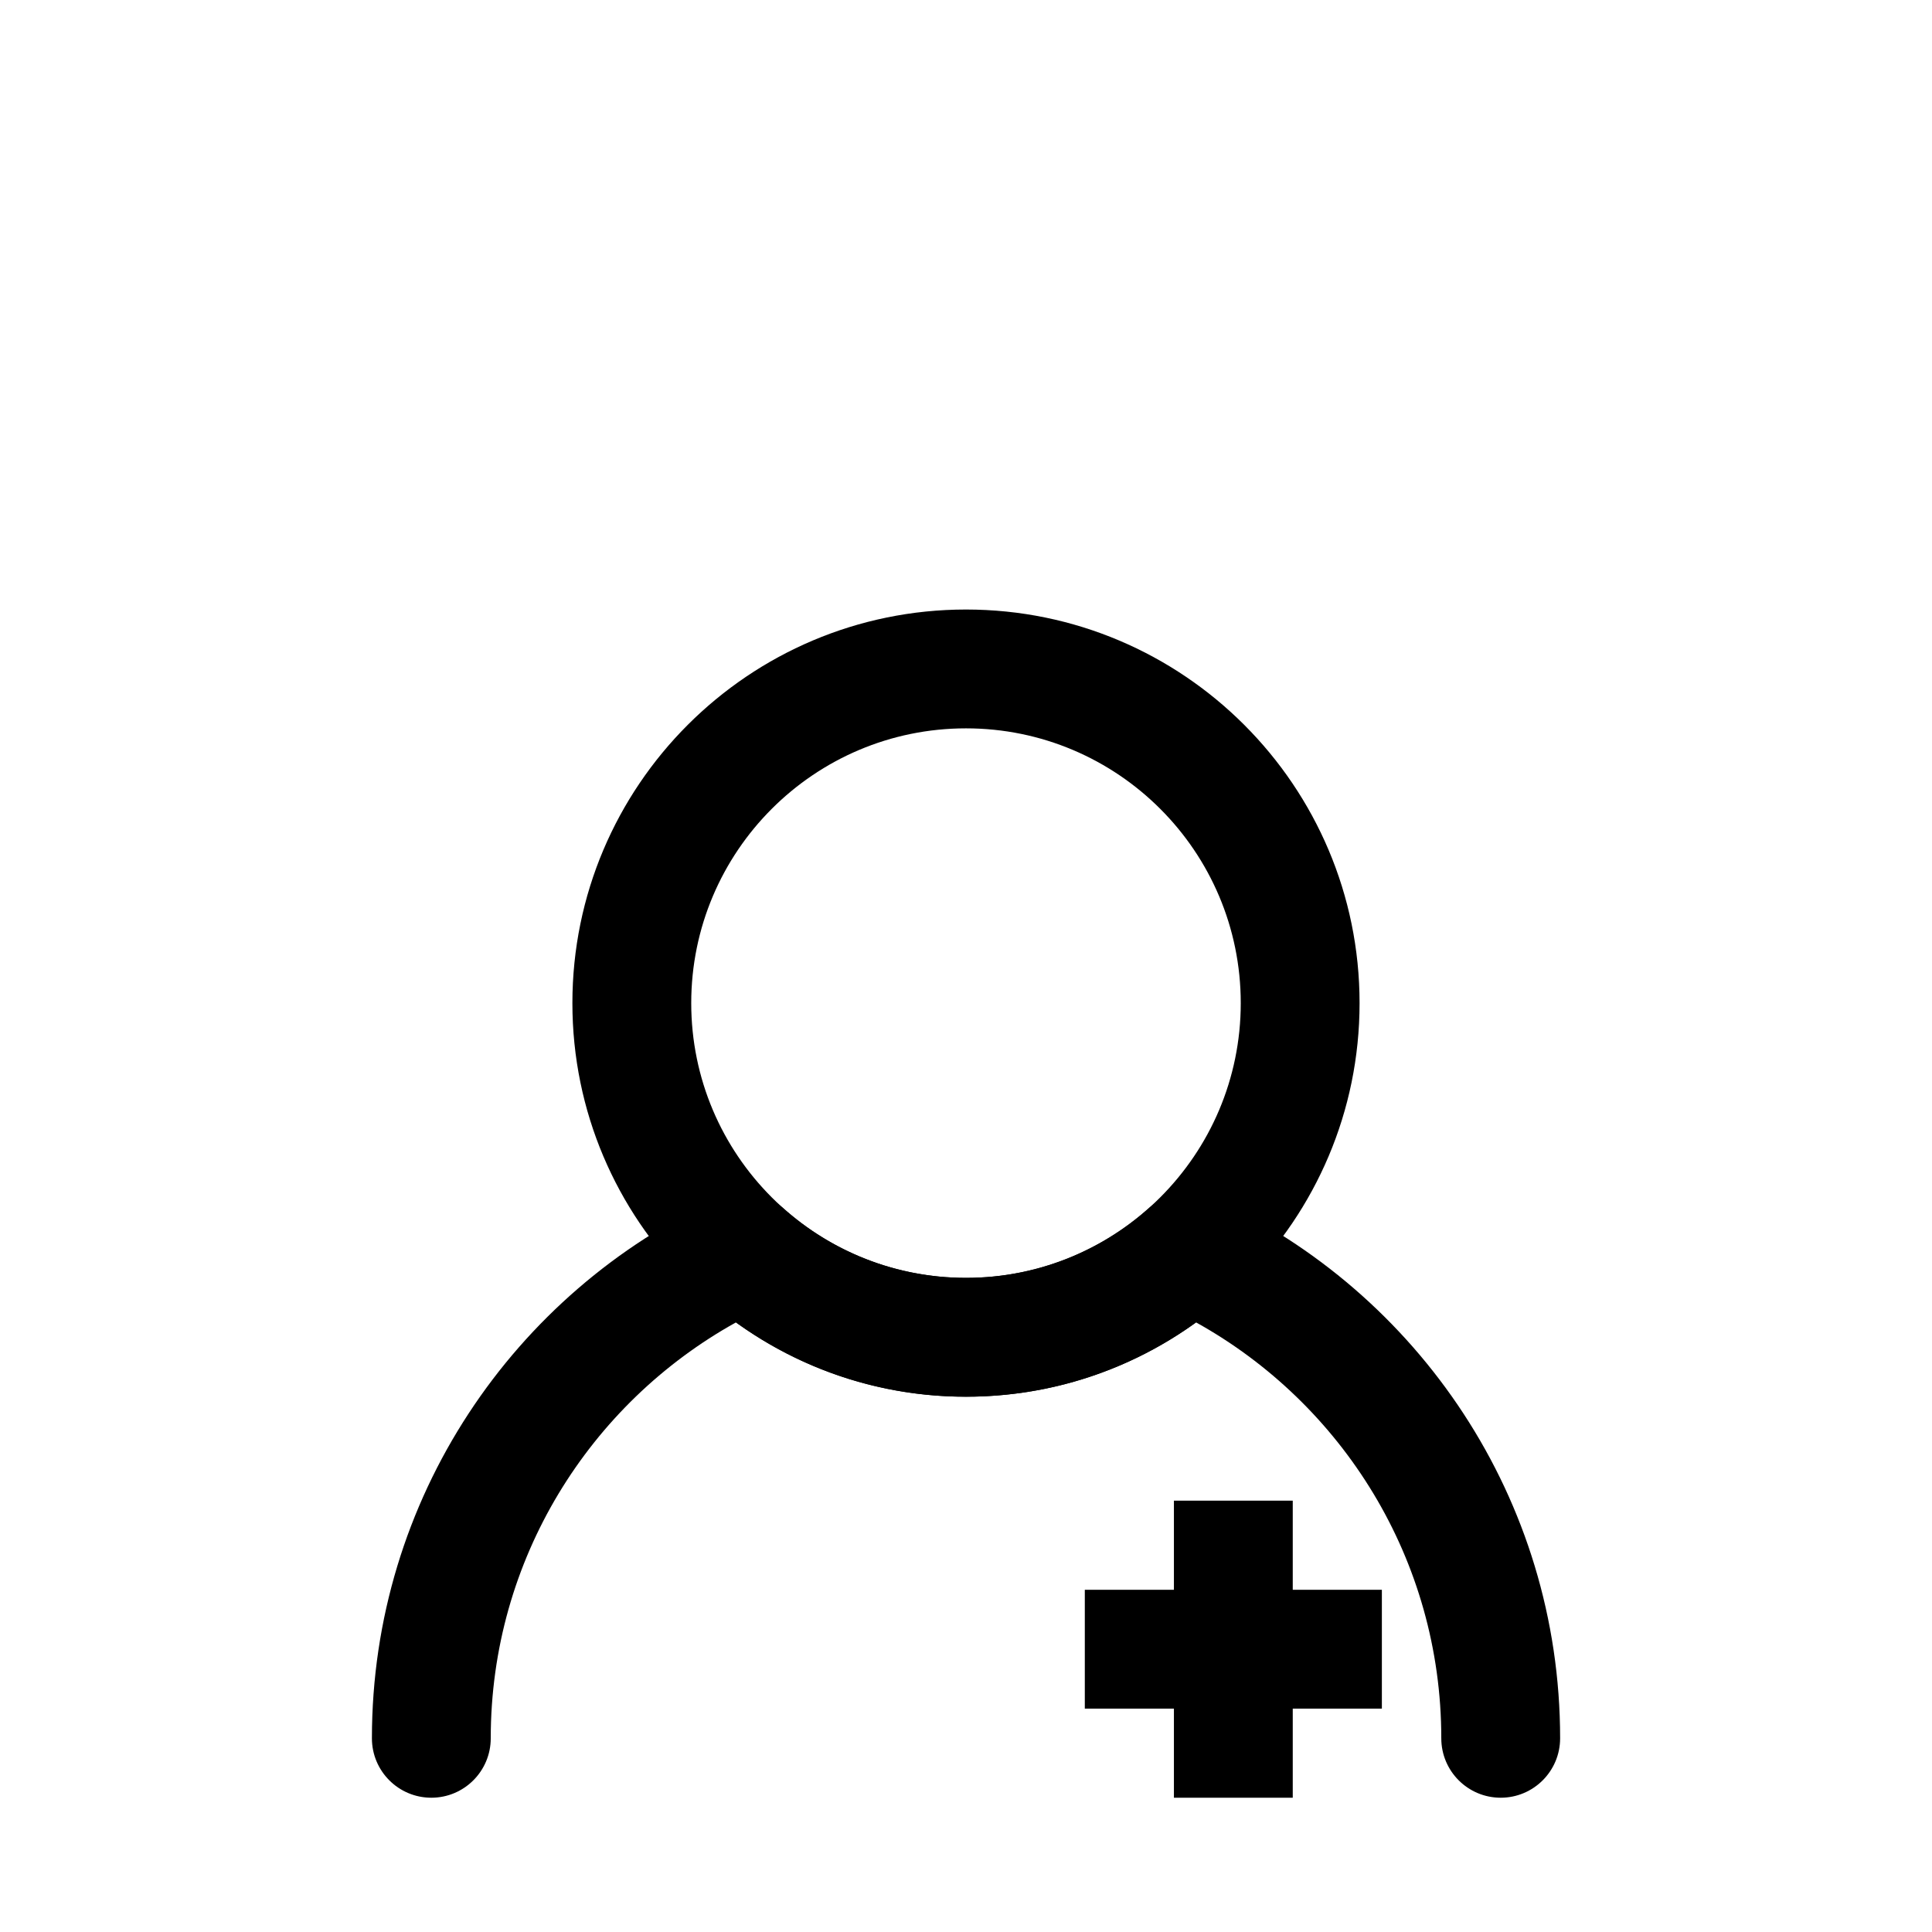 <?xml version="1.0" encoding="UTF-8"?>
<!-- The Best Svg Icon site in the world: iconSvg.co, Visit us! https://iconsvg.co -->
<svg fill="#000000" width="800px" height="800px" version="1.1" viewBox="144 144 512 512" xmlns="http://www.w3.org/2000/svg">
 <g fill-rule="evenodd">
  <path d="m400 305.53c-57.566 0-104.31 46.742-104.31 104.31 0 57.562 46.742 104.3 104.31 104.3 57.562 0 104.3-46.742 104.3-104.3 0-57.566-46.742-104.31-104.3-104.31zm0 31.492c40.188 0 72.812 32.625 72.812 72.816 0 40.188-32.625 72.812-72.812 72.812-40.191 0-72.816-32.625-72.816-72.812 0-40.191 32.625-72.816 72.816-72.816z"/>
  <path d="m339.04 494.45c-38.738 21.504-64.988 62.809-64.988 110.22 0 8.695-7.047 15.746-15.746 15.746-8.695 0-15.746-7.051-15.746-15.746 0-63.48 37.656-118.25 91.84-143.15 5.703-2.606 12.414-1.594 17.074 2.586 12.875 11.531 29.898 18.543 48.531 18.543s35.652-7.012 48.531-18.543c4.656-4.18 11.371-5.191 17.074-2.586 54.18 24.902 91.836 79.668 91.836 143.15 0 8.695-7.051 15.746-15.746 15.746-8.695 0-15.746-7.051-15.746-15.746 0-47.414-26.25-88.719-64.984-110.22-17.148 12.398-38.207 19.695-60.965 19.695-22.762 0-43.82-7.297-60.965-19.695z"/>
  <path d="m455.1 541.69v78.727h31.492v-78.727z"/>
  <path d="m510.21 565.31h-78.723v31.492h78.723z"/>
 </g>
</svg>